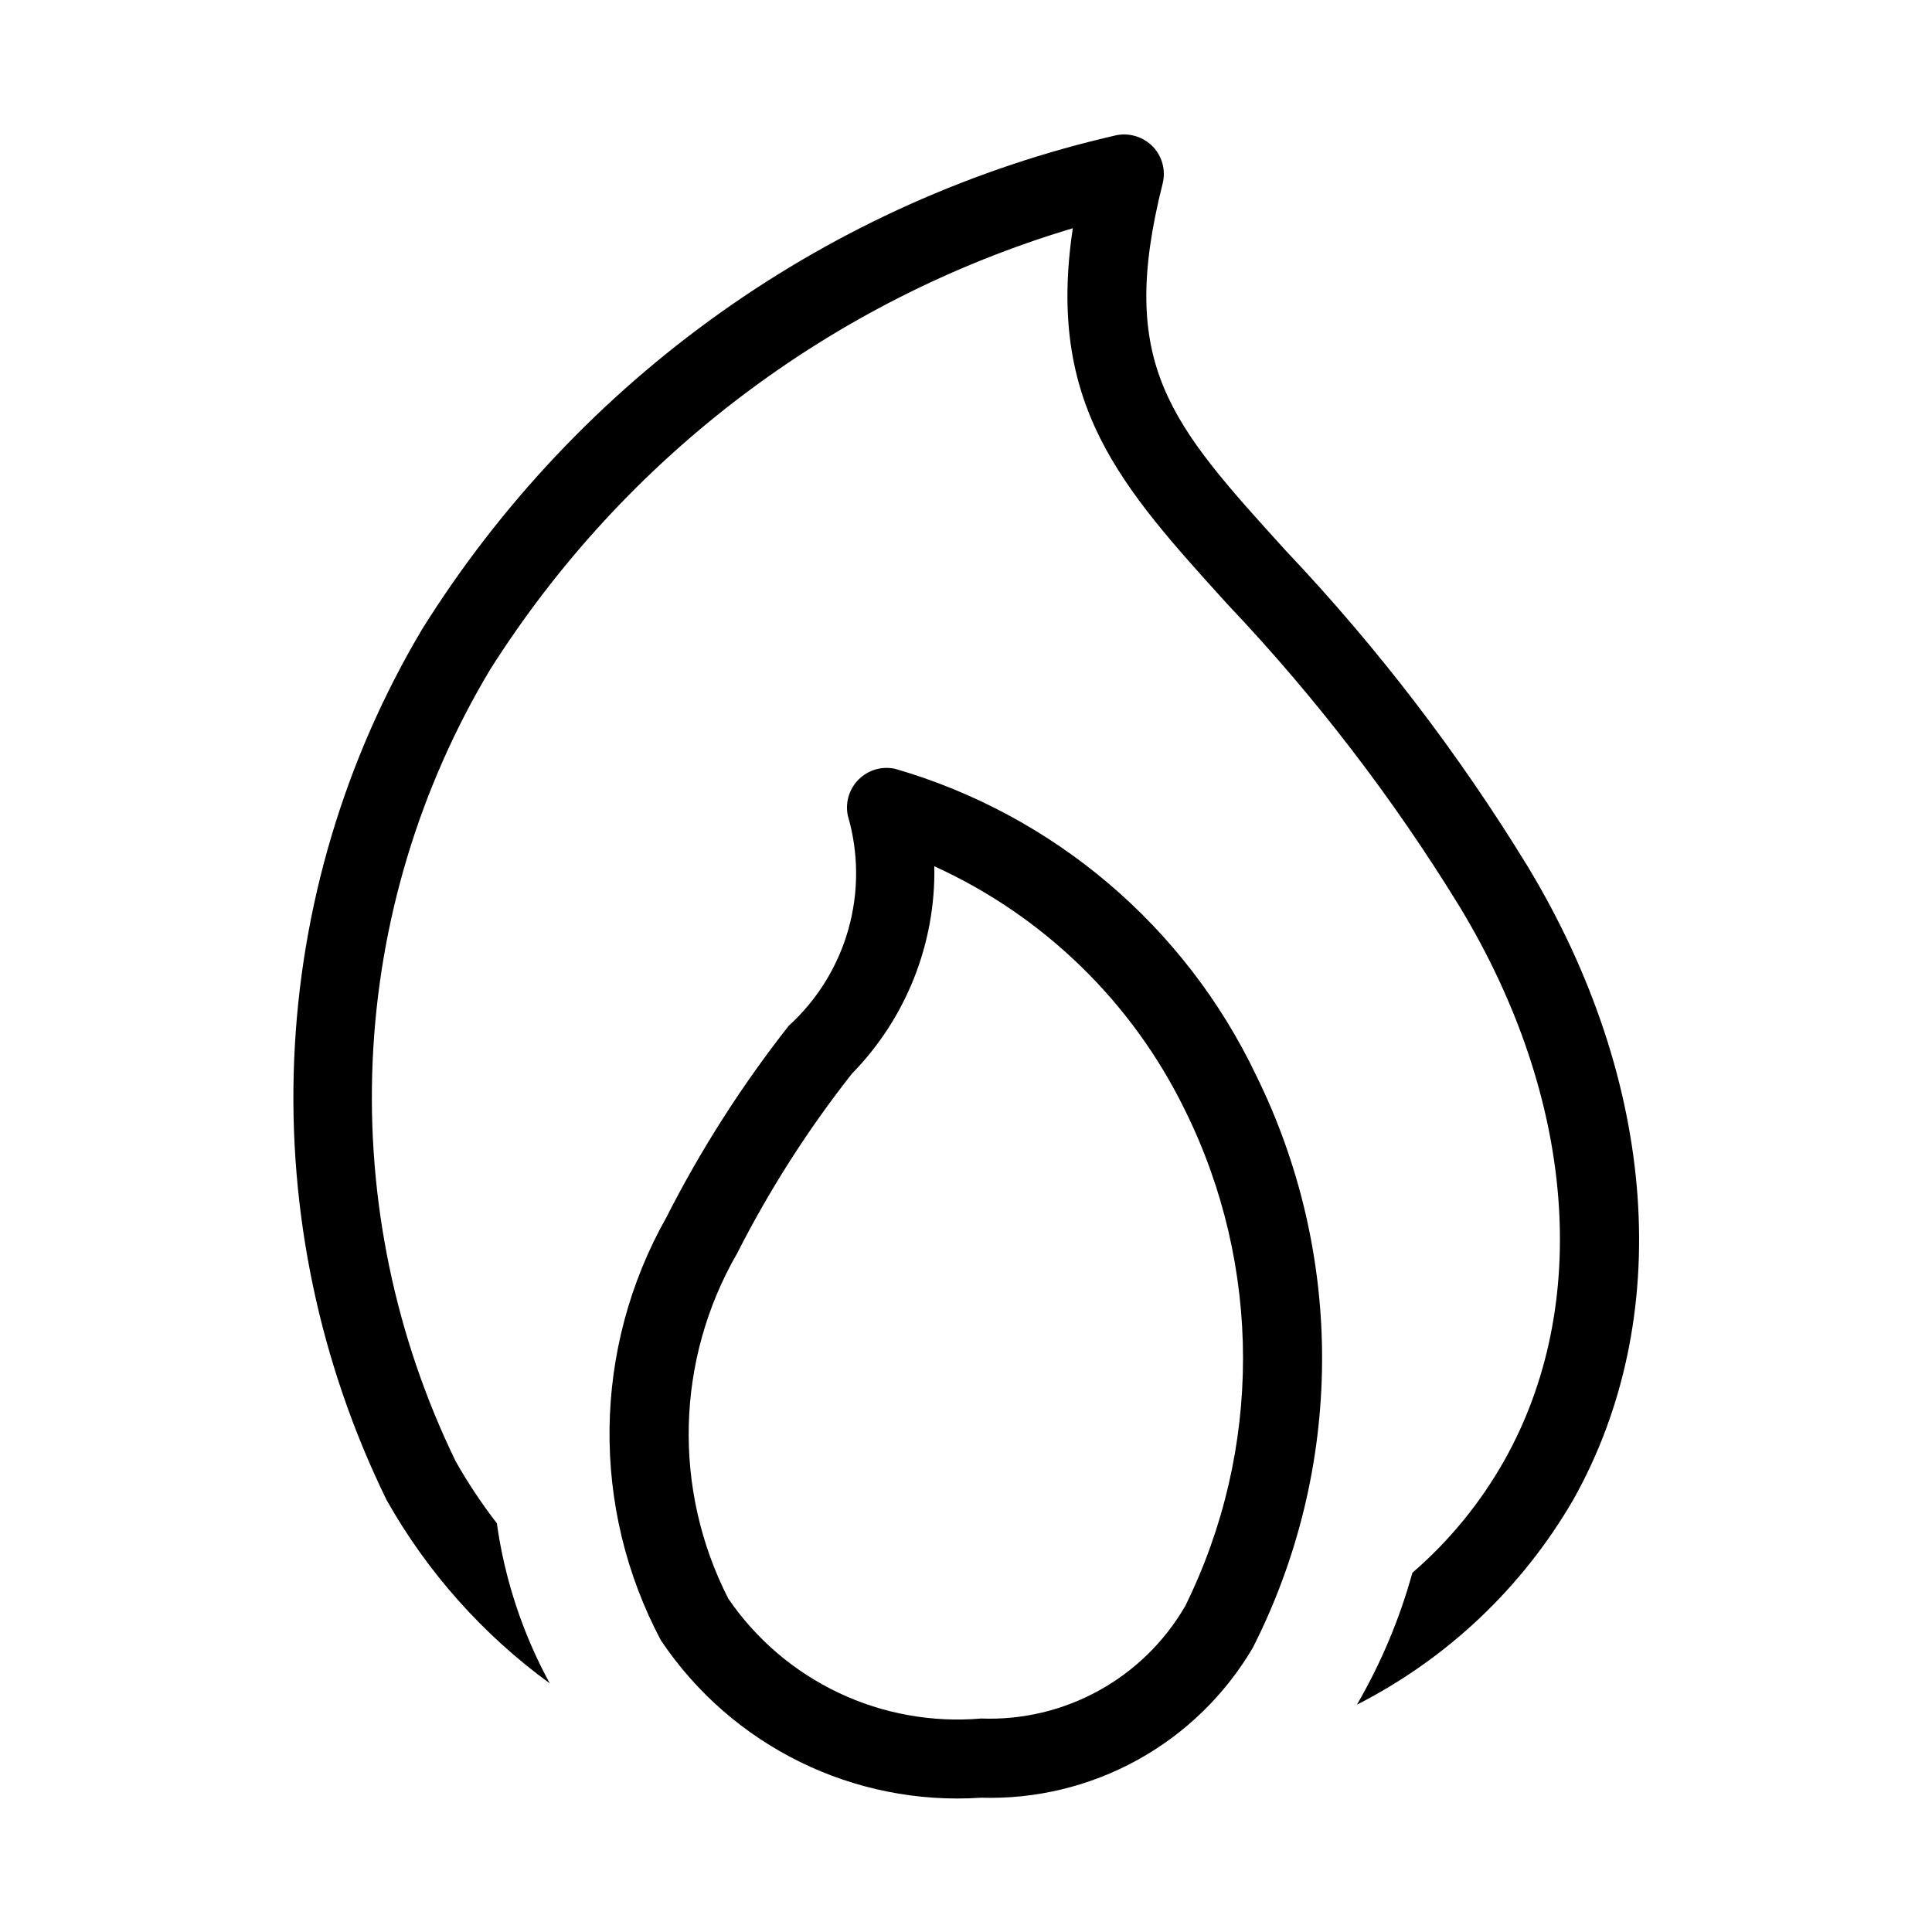 <?xml version="1.0" encoding="UTF-8"?>
<!-- Uploaded to: SVG Repo, www.svgrepo.com, Generator: SVG Repo Mixer Tools -->
<svg fill="#000000" width="800px" height="800px" version="1.1" viewBox="144 144 512 512" xmlns="http://www.w3.org/2000/svg">
 <path d="m320.59 466.63c-19.559 34.668-20.105 76.914-1.449 112.07 18.812 28.062 51.16 43.961 84.871 41.711 14.465 0.441 28.781-3.019 41.449-10.012 12.668-6.996 23.223-17.27 30.555-29.746 11.926-23.496 18.207-49.449 18.348-75.801 0.145-26.348-5.859-52.367-17.531-75.992-18.84-39.434-53.621-68.945-95.598-81.113-3.484-0.773-7.121 0.281-9.656 2.793-2.535 2.504-3.625 6.125-2.894 9.613 2.871 9.816 2.922 20.242 0.156 30.09-2.769 9.848-8.25 18.719-15.816 25.602-12.449 15.824-23.312 32.832-32.434 50.781zm71.016-93.059c29.016 13.188 52.527 36.082 66.48 64.738 20.438 41.391 20.438 89.938 0 131.33-5.457 9.406-13.375 17.152-22.902 22.398-9.527 5.25-20.301 7.805-31.172 7.387-12.977 1.109-26.012-1.242-37.781-6.82-11.766-5.574-21.844-14.176-29.203-24.918-14.82-28.949-13.934-63.438 2.352-91.59 8.543-16.816 18.723-32.75 30.395-47.566 14.348-14.652 22.215-34.453 21.832-54.957zm151 157.57c23.258-41.25 18.895-96.102-11.691-146.71-17.688-28.848-38.344-55.77-61.633-80.316-28.297-31.215-47.988-52.898-40.977-99.629-63.902 19.078-118.75 60.621-154.42 116.97-18.836 31.457-29.531 67.113-31.129 103.74-1.594 36.629 5.965 73.078 21.996 106.05 3.238 5.734 6.887 11.227 10.918 16.434 2.082 14.871 6.832 29.242 14.02 42.426-17.719-12.902-32.457-29.461-43.223-48.555-17.738-36.242-26.164-76.336-24.512-116.66 1.652-40.316 13.332-79.586 33.98-114.25 20.559-32.855 47.402-61.328 78.988-83.781 31.59-22.457 67.305-38.449 105.09-47.062 3.516-0.621 7.106 0.551 9.574 3.125 2.449 2.613 3.398 6.293 2.519 9.762-12.09 47.969 1.953 63.438 32.727 97.34 24.199 25.555 45.656 53.57 64.023 83.594 34.555 57.184 39.066 119.95 12.008 167.94v-0.004c-13.469 23.207-33.355 42.027-57.266 54.203 6.379-10.973 11.316-22.719 14.695-34.953 9.75-8.414 17.973-18.449 24.309-29.66z"/>
</svg>